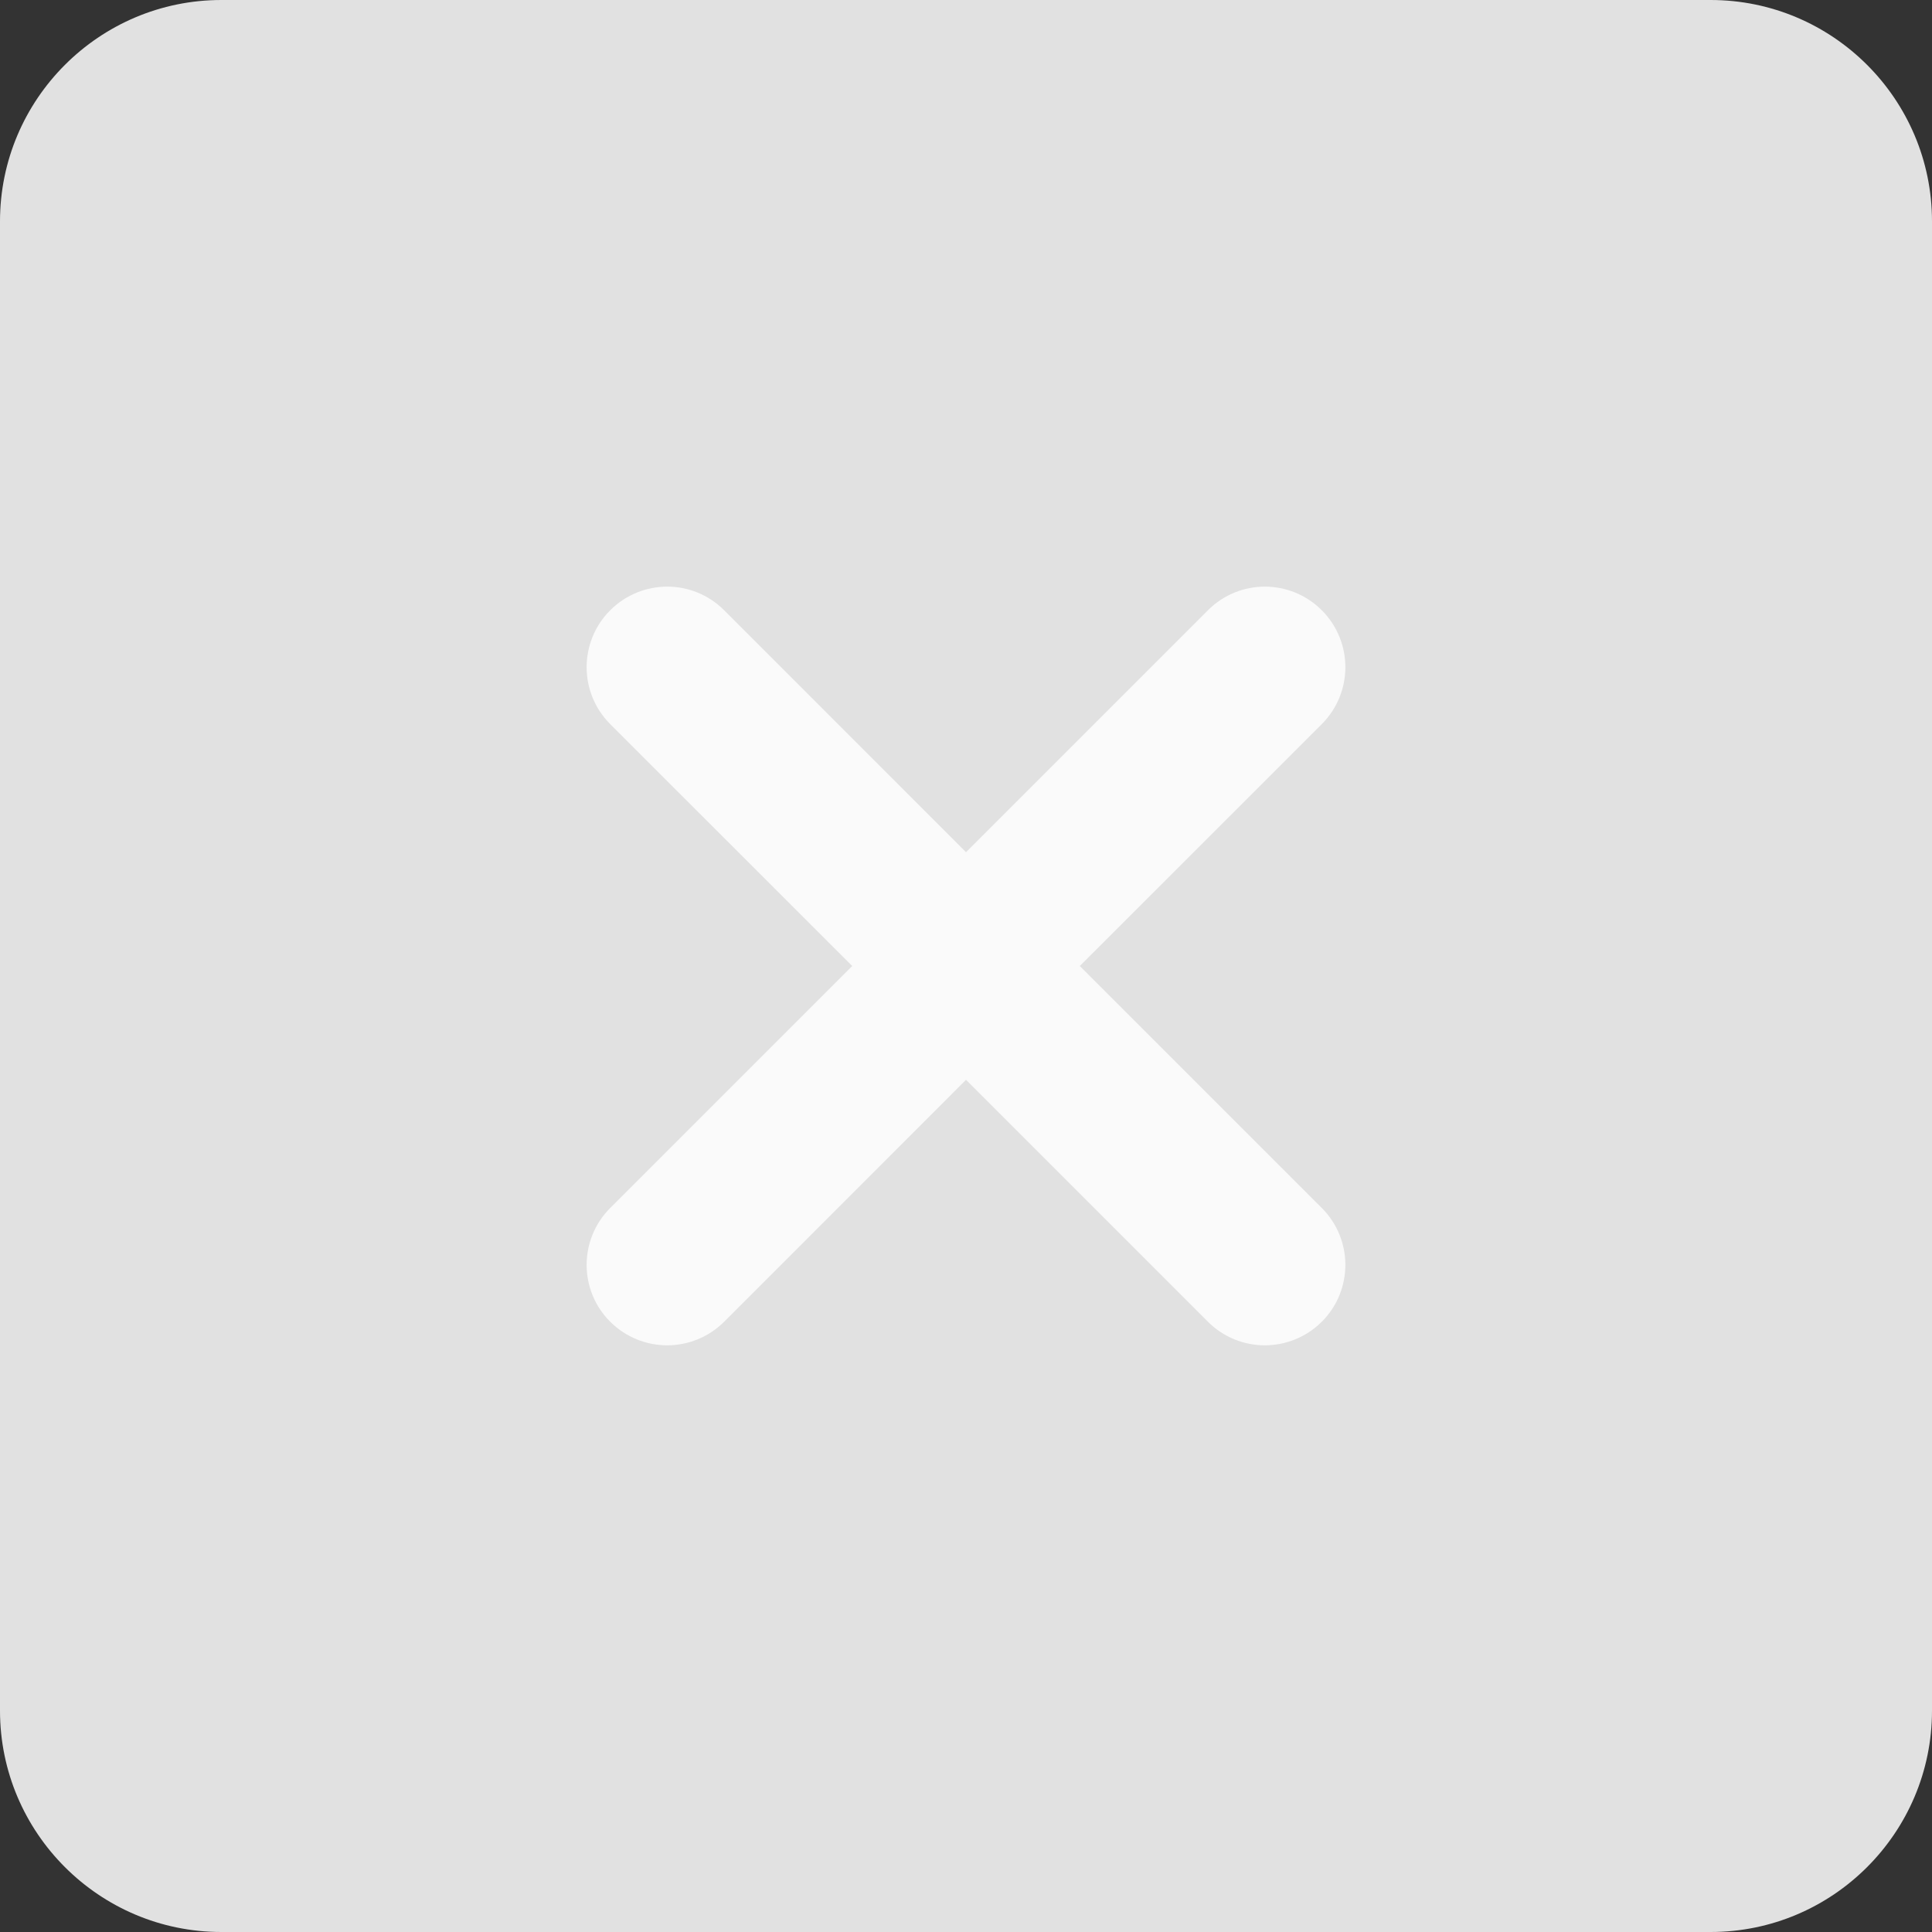 <?xml version="1.0" encoding="UTF-8"?> <svg xmlns="http://www.w3.org/2000/svg" width="21" height="21" viewBox="0 0 21 21" fill="none"><rect x="0" y="0" width="21" height="21" fill="#333333" stroke="none"/> <g clip-path="url(#clip0_1604_163)"> <path d="M18.594 0H2.406C1.079 0 0 1.079 0 2.406V18.594C0 19.921 1.079 21 2.406 21H18.594C19.921 21 21 19.921 21 18.594V2.406C21 1.079 19.921 0 18.594 0Z" fill="#E1E1E1"></path> <path d="M14.367 13.13C14.709 13.472 14.709 14.026 14.367 14.367C14.196 14.537 13.972 14.623 13.748 14.623C13.524 14.623 13.3 14.537 13.13 14.367L10.5 11.737L7.871 14.367C7.7 14.537 7.476 14.623 7.252 14.623C7.028 14.623 6.804 14.537 6.633 14.367C6.291 14.026 6.291 13.472 6.633 13.13L9.263 10.5L6.633 7.871C6.291 7.529 6.291 6.975 6.633 6.633C6.976 6.291 7.529 6.291 7.871 6.633L10.5 9.263L13.13 6.633C13.472 6.291 14.025 6.291 14.367 6.633C14.709 6.975 14.709 7.529 14.367 7.871L11.737 10.5L14.367 13.13Z" fill="#FAFAFA"></path> </g> <defs> <clipPath id="clip0_1604_163"> <rect width="21" height="21" fill="white"></rect> </clipPath> </defs> </svg> 